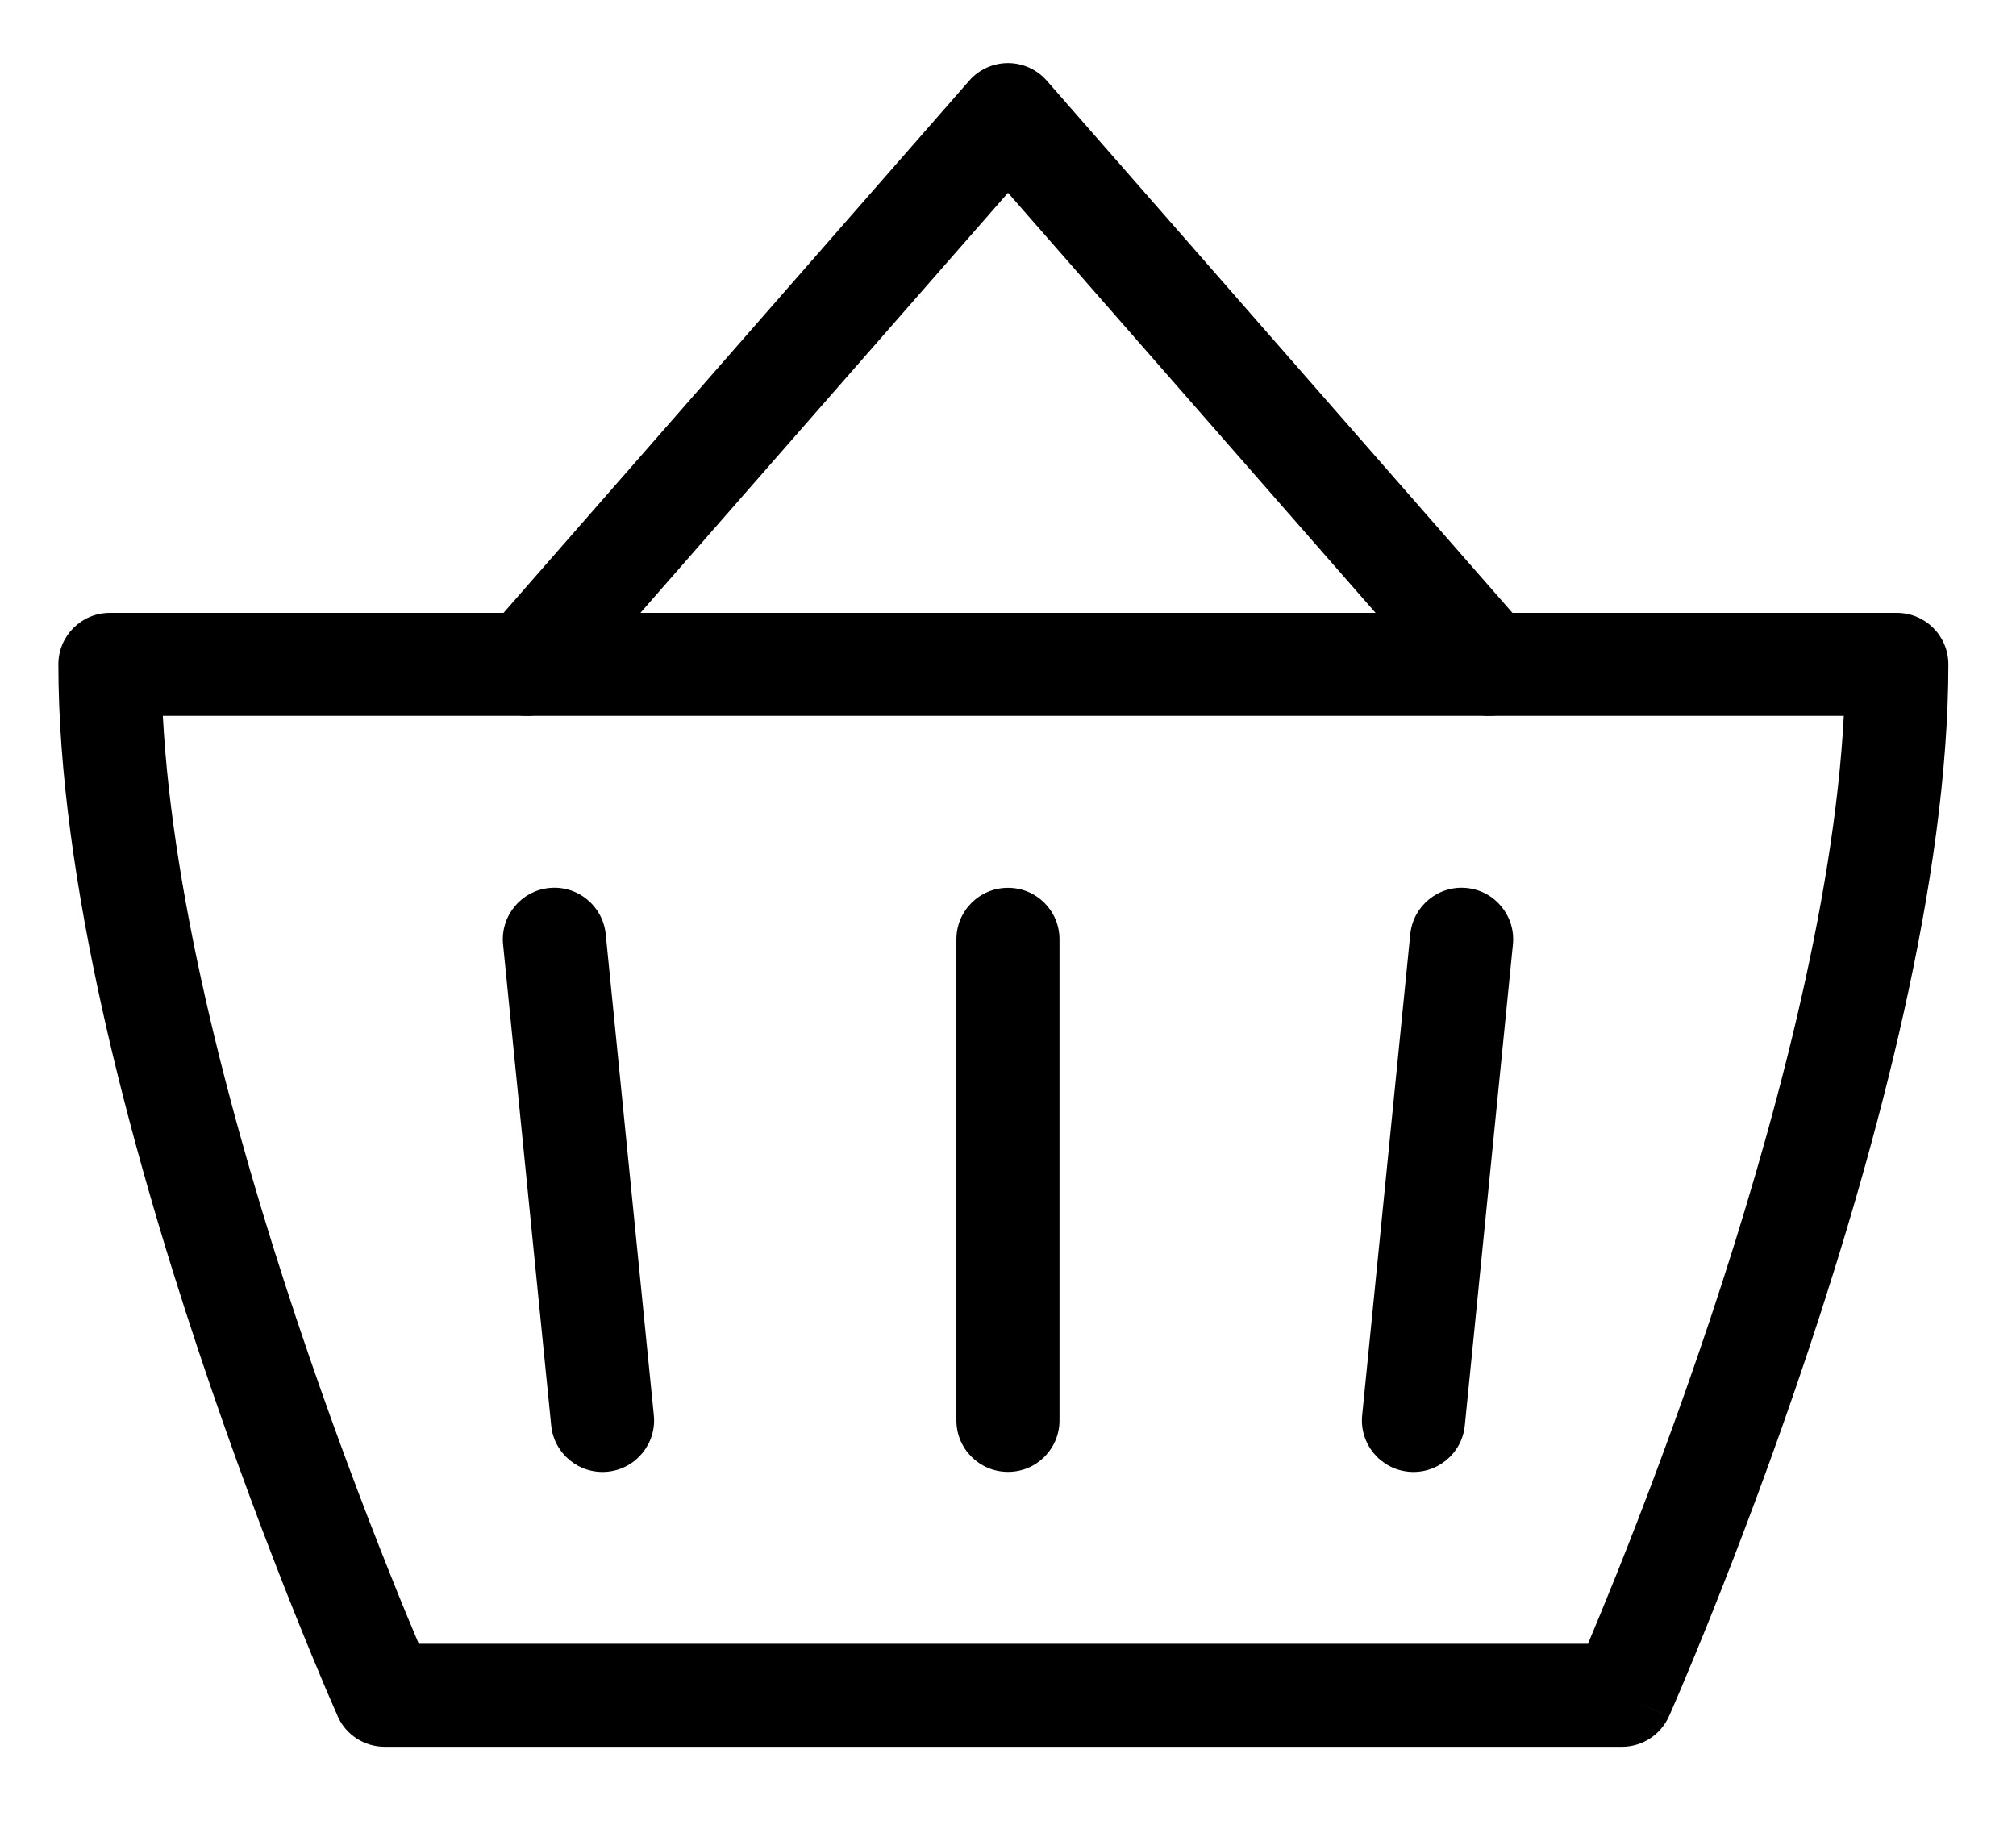 <?xml version="1.0" encoding="utf-8"?>
<svg xmlns="http://www.w3.org/2000/svg" fill="none" height="20" viewBox="0 0 22 20" width="22">
<path clip-rule="evenodd" d="M11 9.688C11.311 9.688 11.562 9.939 11.562 10.25V15.5C11.562 15.811 11.311 16.062 11 16.062C10.689 16.062 10.437 15.811 10.437 15.5V10.25C10.437 9.939 10.689 9.688 11 9.688Z" fill="black" fill-rule="evenodd"/>
<path clip-rule="evenodd" d="M11 0.688C11.162 0.688 11.316 0.758 11.423 0.88L16.673 6.88C16.878 7.113 16.854 7.469 16.62 7.673C16.387 7.878 16.031 7.854 15.827 7.62L11 2.104L6.173 7.62C5.969 7.854 5.613 7.878 5.38 7.673C5.146 7.469 5.122 7.113 5.327 6.88L10.577 0.88C10.683 0.758 10.838 0.688 11 0.688Z" fill="black" fill-rule="evenodd"/>
<path clip-rule="evenodd" d="M16.006 9.69C16.315 9.721 16.541 9.997 16.51 10.306L15.985 15.556C15.954 15.865 15.678 16.091 15.369 16.06C15.06 16.029 14.834 15.753 14.865 15.444L15.39 10.194C15.421 9.885 15.697 9.659 16.006 9.69Z" fill="black" fill-rule="evenodd"/>
<path clip-rule="evenodd" d="M5.994 9.69C6.303 9.659 6.579 9.885 6.61 10.194L7.135 15.444C7.166 15.753 6.94 16.029 6.631 16.06C6.322 16.091 6.046 15.865 6.015 15.556L5.49 10.306C5.459 9.997 5.685 9.721 5.994 9.69Z" fill="black" fill-rule="evenodd"/>
<path clip-rule="evenodd" d="M0.637 7.25C0.637 6.939 0.889 6.688 1.199 6.688H20.699C21.01 6.688 21.262 6.939 21.262 7.25C21.262 9.597 20.486 12.482 19.733 14.74C19.354 15.878 18.974 16.873 18.69 17.584C18.548 17.939 18.429 18.224 18.346 18.421C18.304 18.519 18.271 18.595 18.249 18.647L18.223 18.707L18.216 18.723L18.213 18.728C18.213 18.728 18.213 18.729 17.699 18.5L18.213 18.728C18.123 18.931 17.922 19.062 17.699 19.062H4.199C3.977 19.062 3.775 18.932 3.685 18.729L4.199 18.5C3.685 18.729 3.685 18.729 3.685 18.729L3.683 18.723L3.676 18.707L3.65 18.647C3.627 18.595 3.594 18.519 3.552 18.421C3.469 18.224 3.35 17.939 3.208 17.584C2.924 16.873 2.545 15.878 2.166 14.74C1.413 12.482 0.637 9.597 0.637 7.25ZM4.57 17.938H17.329C17.408 17.75 17.517 17.488 17.646 17.166C17.924 16.471 18.295 15.497 18.666 14.385C19.349 12.334 20.013 9.867 20.121 7.812H1.777C1.885 9.867 2.549 12.334 3.233 14.385C3.604 15.497 3.975 16.471 4.253 17.166C4.381 17.488 4.49 17.75 4.57 17.938Z" fill="black" fill-rule="evenodd"/>
</svg>